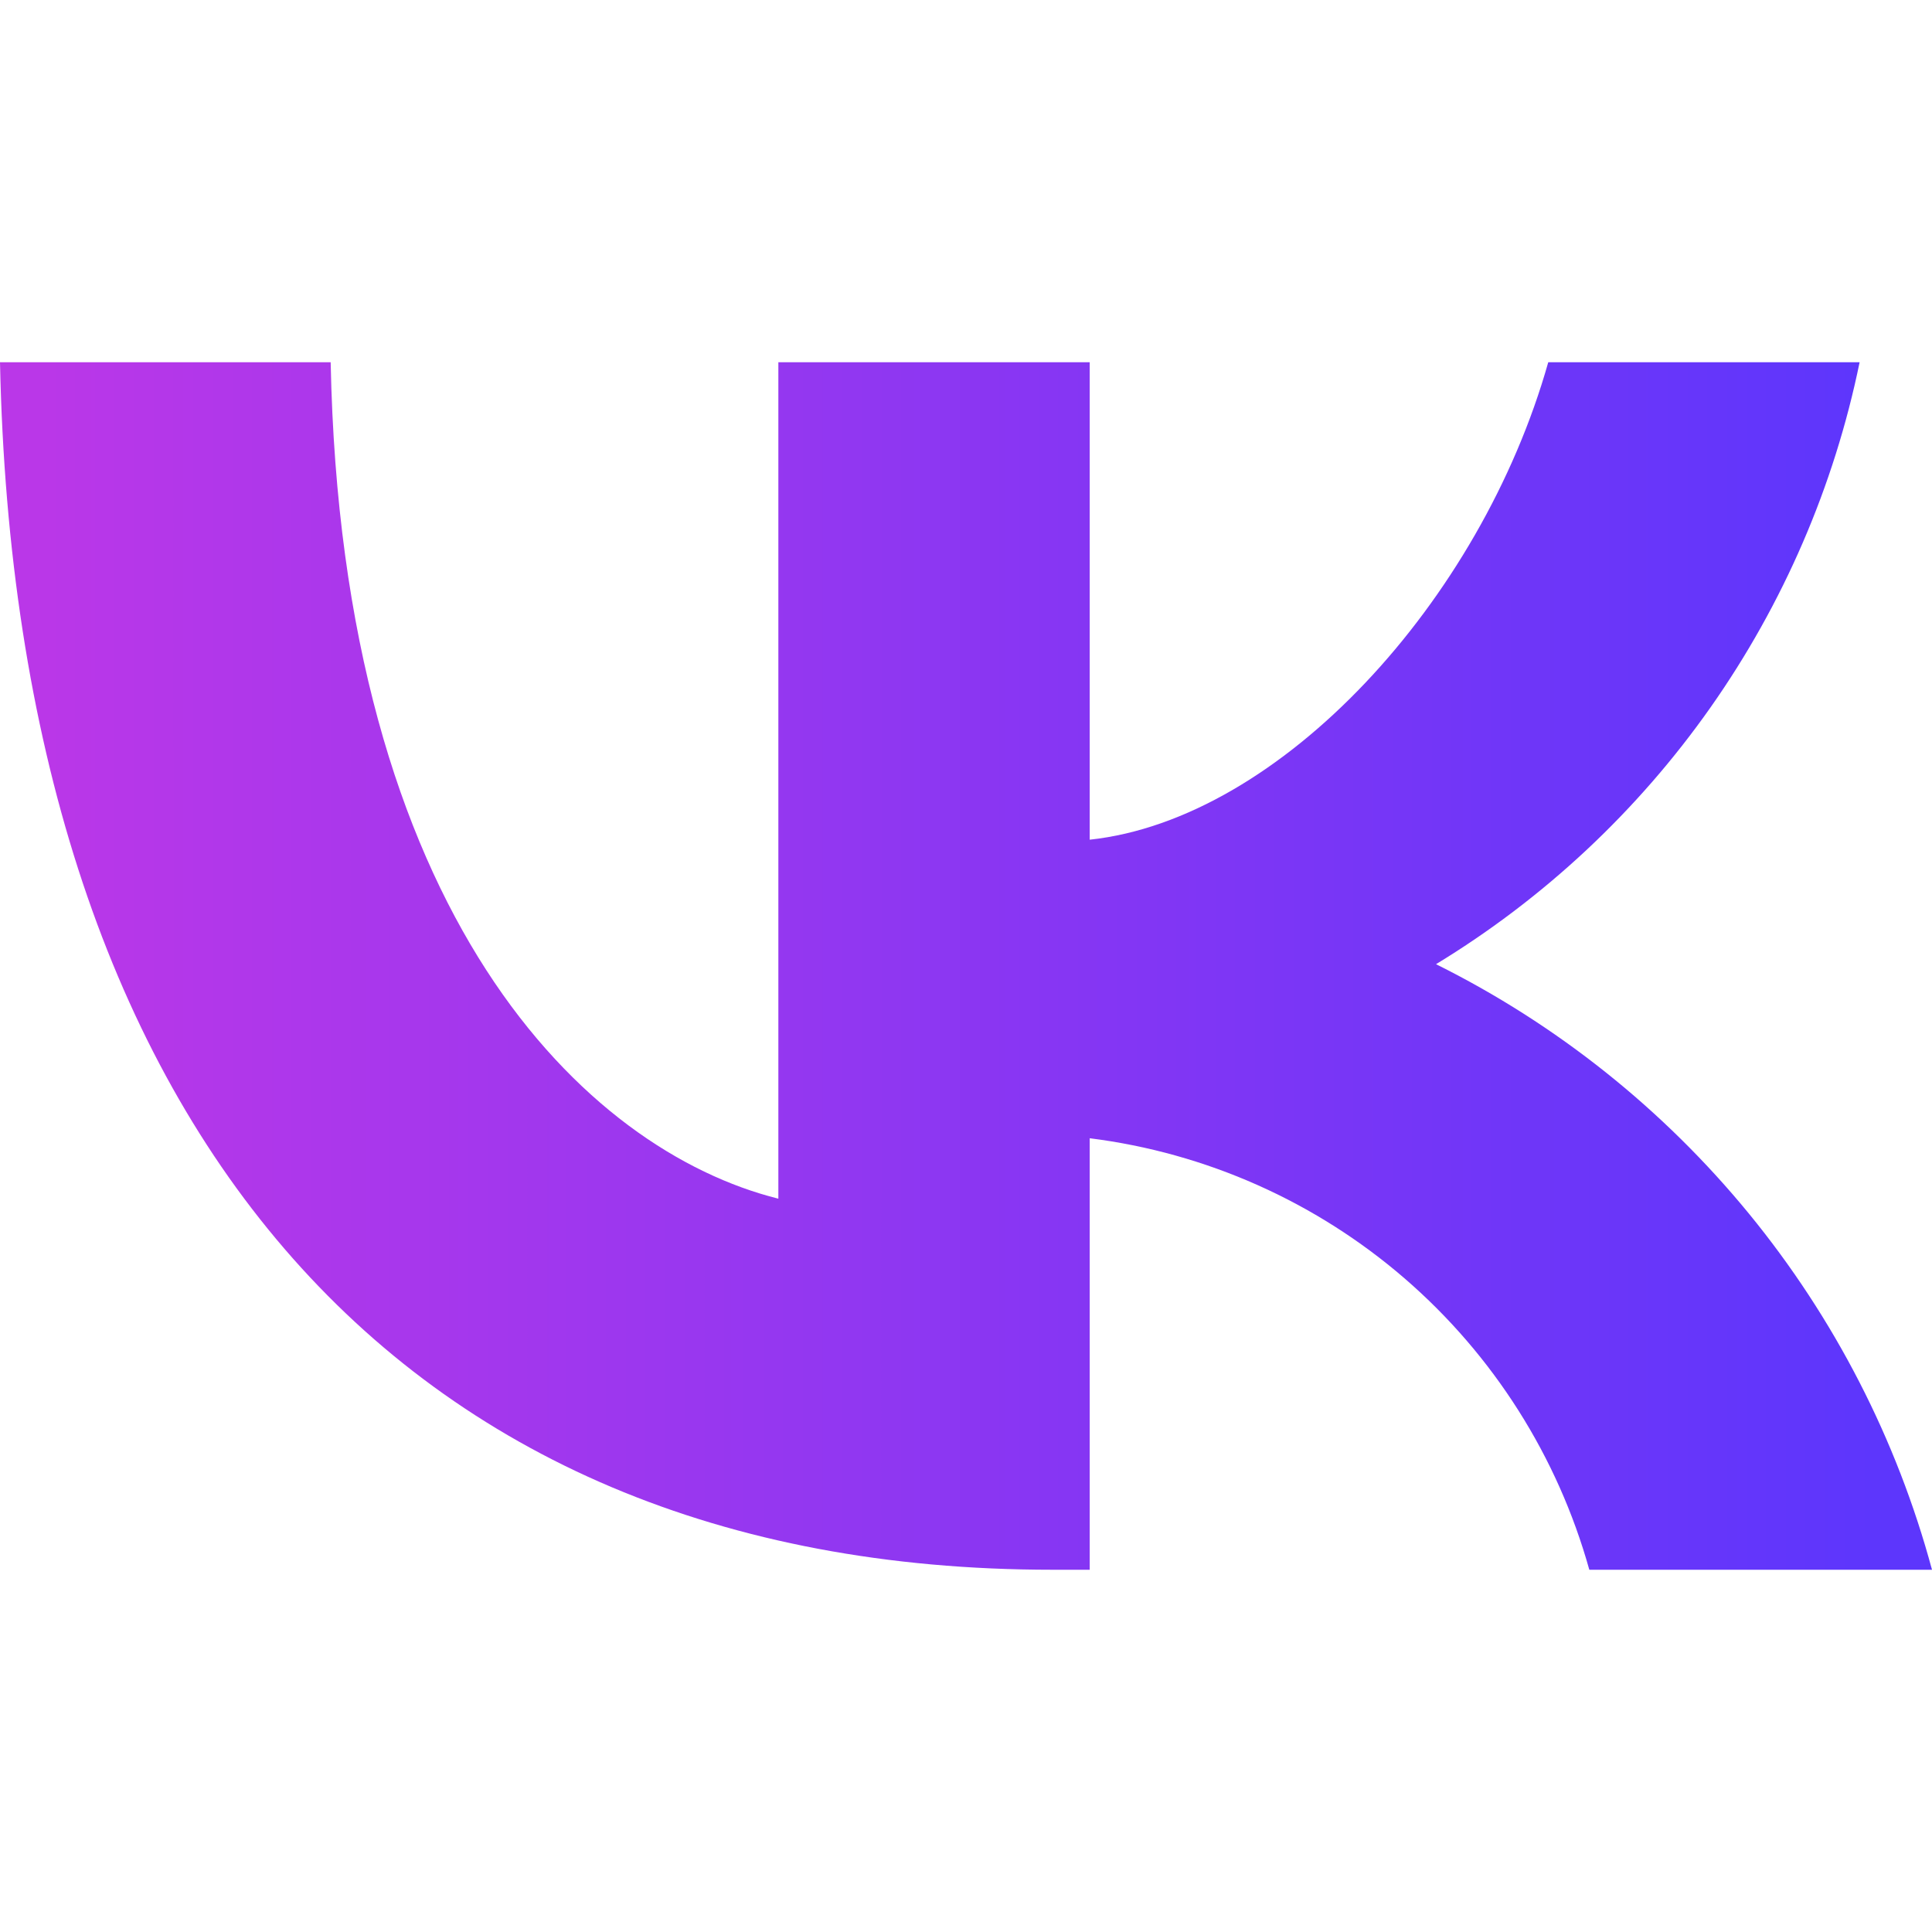 <svg width="32" height="32" viewBox="0 0 32 32" fill="none" xmlns="http://www.w3.org/2000/svg">
<path d="M12.892 19.854C9.694 19.053 5.657 15.169 5.477 6H2.24701e-06C0.26 18.492 6.496 26 17.429 26H18.049V18.853C19.977 19.095 21.792 19.903 23.264 21.174C24.736 22.446 25.8 24.125 26.324 26H32C31.417 23.841 30.384 21.831 28.968 20.102C27.551 18.373 25.785 16.964 23.785 15.97C25.576 14.881 27.124 13.433 28.331 11.718C29.538 10.002 30.379 8.056 30.801 6H25.644C24.525 9.964 21.207 13.568 18.049 13.908V6H12.892V19.854Z" fill="url(#paint0_linear_3832_3863)"/>
<defs>
<linearGradient id="paint0_linear_3832_3863" x1="0.754" y1="16.159" x2="31.047" y2="16.159" gradientUnits="userSpaceOnUse">
<stop stop-color="#BA37E8"/>
<stop offset="1" stop-color="#5D36FC"/>
</linearGradient>
</defs>
</svg>
